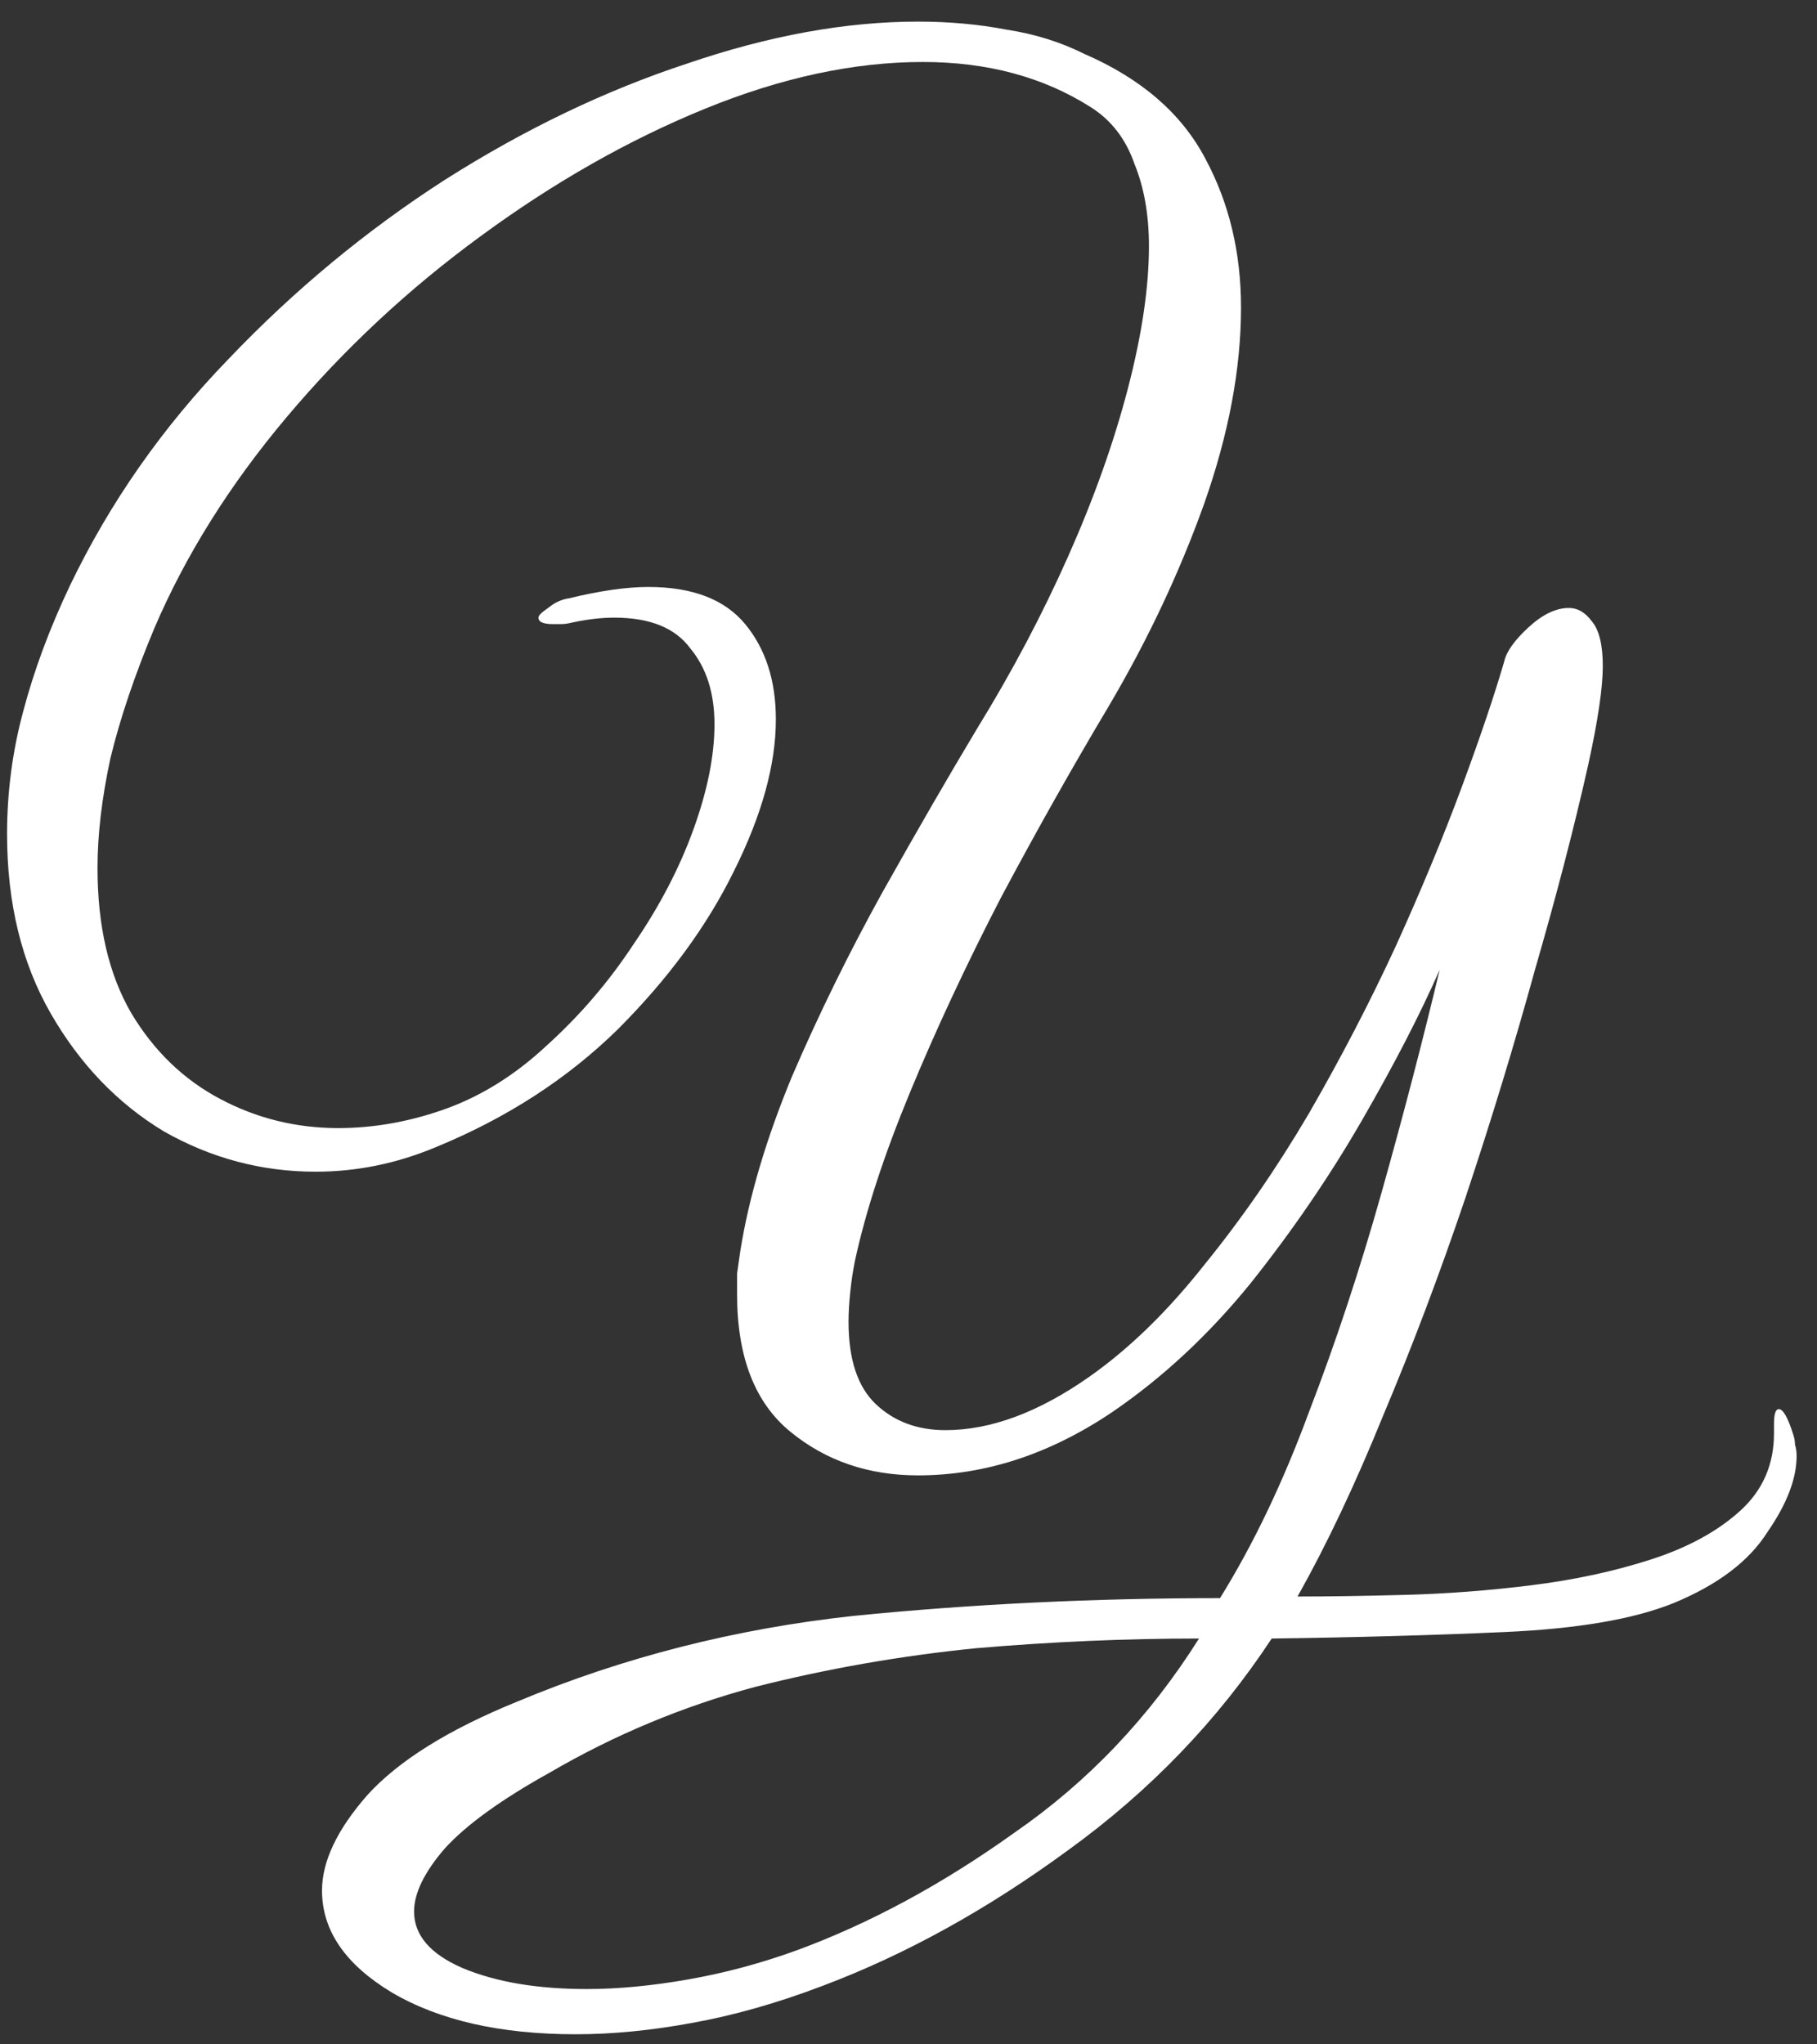 <?xml version="1.0" encoding="UTF-8"?> <svg xmlns="http://www.w3.org/2000/svg" width="72" height="81" viewBox="0 0 72 81" fill="none"><rect x="0" y="0" width="72" height="81" fill="#333333" stroke="none"/><path d="M22.808 80.6C19.821 80.6 17.389 80.045 15.512 78.936C13.677 77.827 12.76 76.483 12.76 74.904C12.76 73.752 13.357 72.493 14.552 71.128C15.789 69.763 17.773 68.525 20.504 67.416C24.685 65.667 29.123 64.536 33.816 64.024C38.509 63.555 43.352 63.32 48.344 63.32C49.667 61.187 50.84 58.733 51.864 55.96C52.931 53.187 53.891 50.285 54.744 47.256C55.597 44.227 56.365 41.283 57.048 38.424C56.28 40.173 55.256 42.157 53.976 44.376C52.696 46.595 51.224 48.749 49.56 50.84C47.896 52.888 46.061 54.595 44.056 55.96C41.581 57.624 39.021 58.456 36.376 58.456C34.413 58.456 32.728 57.88 31.32 56.728C29.912 55.576 29.208 53.763 29.208 51.288C29.208 51.032 29.208 50.755 29.208 50.456C29.251 50.157 29.293 49.859 29.336 49.56C29.677 47.427 30.36 45.123 31.384 42.648C32.451 40.173 33.645 37.741 34.968 35.352C36.333 32.92 37.592 30.744 38.744 28.824C40.109 26.605 41.304 24.344 42.328 22.04C43.352 19.736 44.141 17.517 44.696 15.384C45.251 13.251 45.528 11.373 45.528 9.752C45.528 8.515 45.336 7.427 44.952 6.488C44.611 5.507 44.035 4.76 43.224 4.248C41.347 3.053 39.128 2.456 36.568 2.456C33.837 2.456 30.957 3.075 27.928 4.312C24.899 5.549 21.933 7.235 19.032 9.368C16.173 11.459 13.613 13.848 11.352 16.536C9.091 19.224 7.341 22.019 6.104 24.92C5.336 26.755 4.76 28.461 4.376 30.04C4.035 31.619 3.864 33.069 3.864 34.392C3.864 36.696 4.312 38.616 5.208 40.152C6.104 41.645 7.277 42.776 8.728 43.544C10.179 44.312 11.736 44.696 13.4 44.696C14.765 44.696 16.131 44.461 17.496 43.992C18.989 43.48 20.376 42.627 21.656 41.432C22.979 40.237 24.131 38.893 25.112 37.4C26.136 35.907 26.925 34.392 27.48 32.856C28.035 31.32 28.312 29.933 28.312 28.696C28.312 27.459 27.992 26.456 27.352 25.688C26.755 24.877 25.752 24.472 24.344 24.472C23.832 24.472 23.277 24.536 22.68 24.664C22.509 24.707 22.36 24.728 22.232 24.728C22.104 24.728 21.997 24.728 21.912 24.728C21.528 24.728 21.336 24.643 21.336 24.472C21.336 24.387 21.464 24.259 21.72 24.088C21.976 23.875 22.253 23.747 22.552 23.704C23.789 23.405 24.835 23.256 25.688 23.256C27.437 23.256 28.717 23.747 29.528 24.728C30.339 25.709 30.744 26.968 30.744 28.504C30.744 30.296 30.189 32.301 29.08 34.52C28.013 36.696 26.477 38.787 24.472 40.792C22.467 42.755 20.056 44.312 17.24 45.464C15.704 46.104 14.125 46.424 12.504 46.424C10.371 46.424 8.365 45.891 6.488 44.824C4.653 43.715 3.16 42.157 2.008 40.152C0.856 38.147 0.28 35.779 0.28 33.048C0.28 31.384 0.493 29.763 0.92 28.184C1.347 26.563 1.965 24.899 2.776 23.192C4.355 19.907 6.445 16.92 9.048 14.232C11.651 11.501 14.509 9.133 17.624 7.128C20.781 5.123 23.981 3.587 27.224 2.52C30.467 1.411 33.517 0.856 36.376 0.856C37.613 0.856 38.787 0.963 39.896 1.176C41.005 1.347 42.029 1.667 42.968 2.136C45.229 3.117 46.829 4.504 47.768 6.296C48.707 8.045 49.176 10.008 49.176 12.184C49.176 14.616 48.685 17.219 47.704 19.992C46.723 22.723 45.464 25.389 43.928 27.992C42.477 30.424 41.048 32.963 39.64 35.608C38.275 38.253 37.08 40.813 36.056 43.288C35.032 45.763 34.307 47.981 33.88 49.944C33.795 50.371 33.731 50.797 33.688 51.224C33.645 51.651 33.624 52.035 33.624 52.376C33.624 53.869 33.987 54.957 34.712 55.64C35.437 56.323 36.355 56.664 37.464 56.664C39.256 56.664 41.155 55.96 43.16 54.552C44.739 53.443 46.253 51.971 47.704 50.136C49.197 48.301 50.584 46.296 51.864 44.12C53.144 41.901 54.296 39.683 55.32 37.464C56.344 35.203 57.219 33.091 57.944 31.128C58.669 29.165 59.224 27.523 59.608 26.2C59.693 25.816 60.013 25.368 60.568 24.856C61.123 24.344 61.656 24.088 62.168 24.088C62.509 24.088 62.808 24.259 63.064 24.6C63.363 24.941 63.512 25.539 63.512 26.392C63.512 27.245 63.32 28.547 62.936 30.296C62.381 32.771 61.677 35.48 60.824 38.424C60.013 41.368 59.096 44.376 58.072 47.448C57.048 50.477 55.96 53.357 54.808 56.088C53.699 58.819 52.568 61.208 51.416 63.256C52.611 63.256 54.019 63.235 55.64 63.192C57.304 63.149 58.989 63.021 60.696 62.808C62.403 62.595 63.981 62.253 65.432 61.784C66.883 61.315 68.056 60.675 68.952 59.864C69.848 59.053 70.296 58.029 70.296 56.792V56.408C70.296 56.024 70.36 55.832 70.488 55.832C70.659 55.832 70.851 56.173 71.064 56.856C71.107 56.984 71.128 57.112 71.128 57.24C71.171 57.368 71.192 57.517 71.192 57.688C71.192 58.584 70.808 59.587 70.04 60.696C69.315 61.848 68.077 62.787 66.328 63.512C64.749 64.152 62.509 64.536 59.608 64.664C56.749 64.792 53.677 64.877 50.392 64.92C48.259 68.163 45.571 70.957 42.328 73.304C39.128 75.651 35.885 77.443 32.6 78.68C30.808 79.363 29.08 79.853 27.416 80.152C25.795 80.451 24.259 80.6 22.808 80.6ZM23.256 78.808C24.493 78.808 25.837 78.68 27.288 78.424C28.739 78.168 30.168 77.784 31.576 77.272C34.477 76.205 37.357 74.648 40.216 72.6C43.117 70.595 45.549 68.035 47.512 64.92C44.611 64.92 41.667 65.048 38.68 65.304C35.693 65.603 32.771 66.115 29.912 66.84C27.053 67.608 24.344 68.739 21.784 70.232C19.864 71.299 18.477 72.301 17.624 73.24C16.813 74.179 16.408 75.011 16.408 75.736C16.408 76.675 17.048 77.421 18.328 77.976C19.651 78.531 21.293 78.808 23.256 78.808Z" fill="white"></path></svg> 